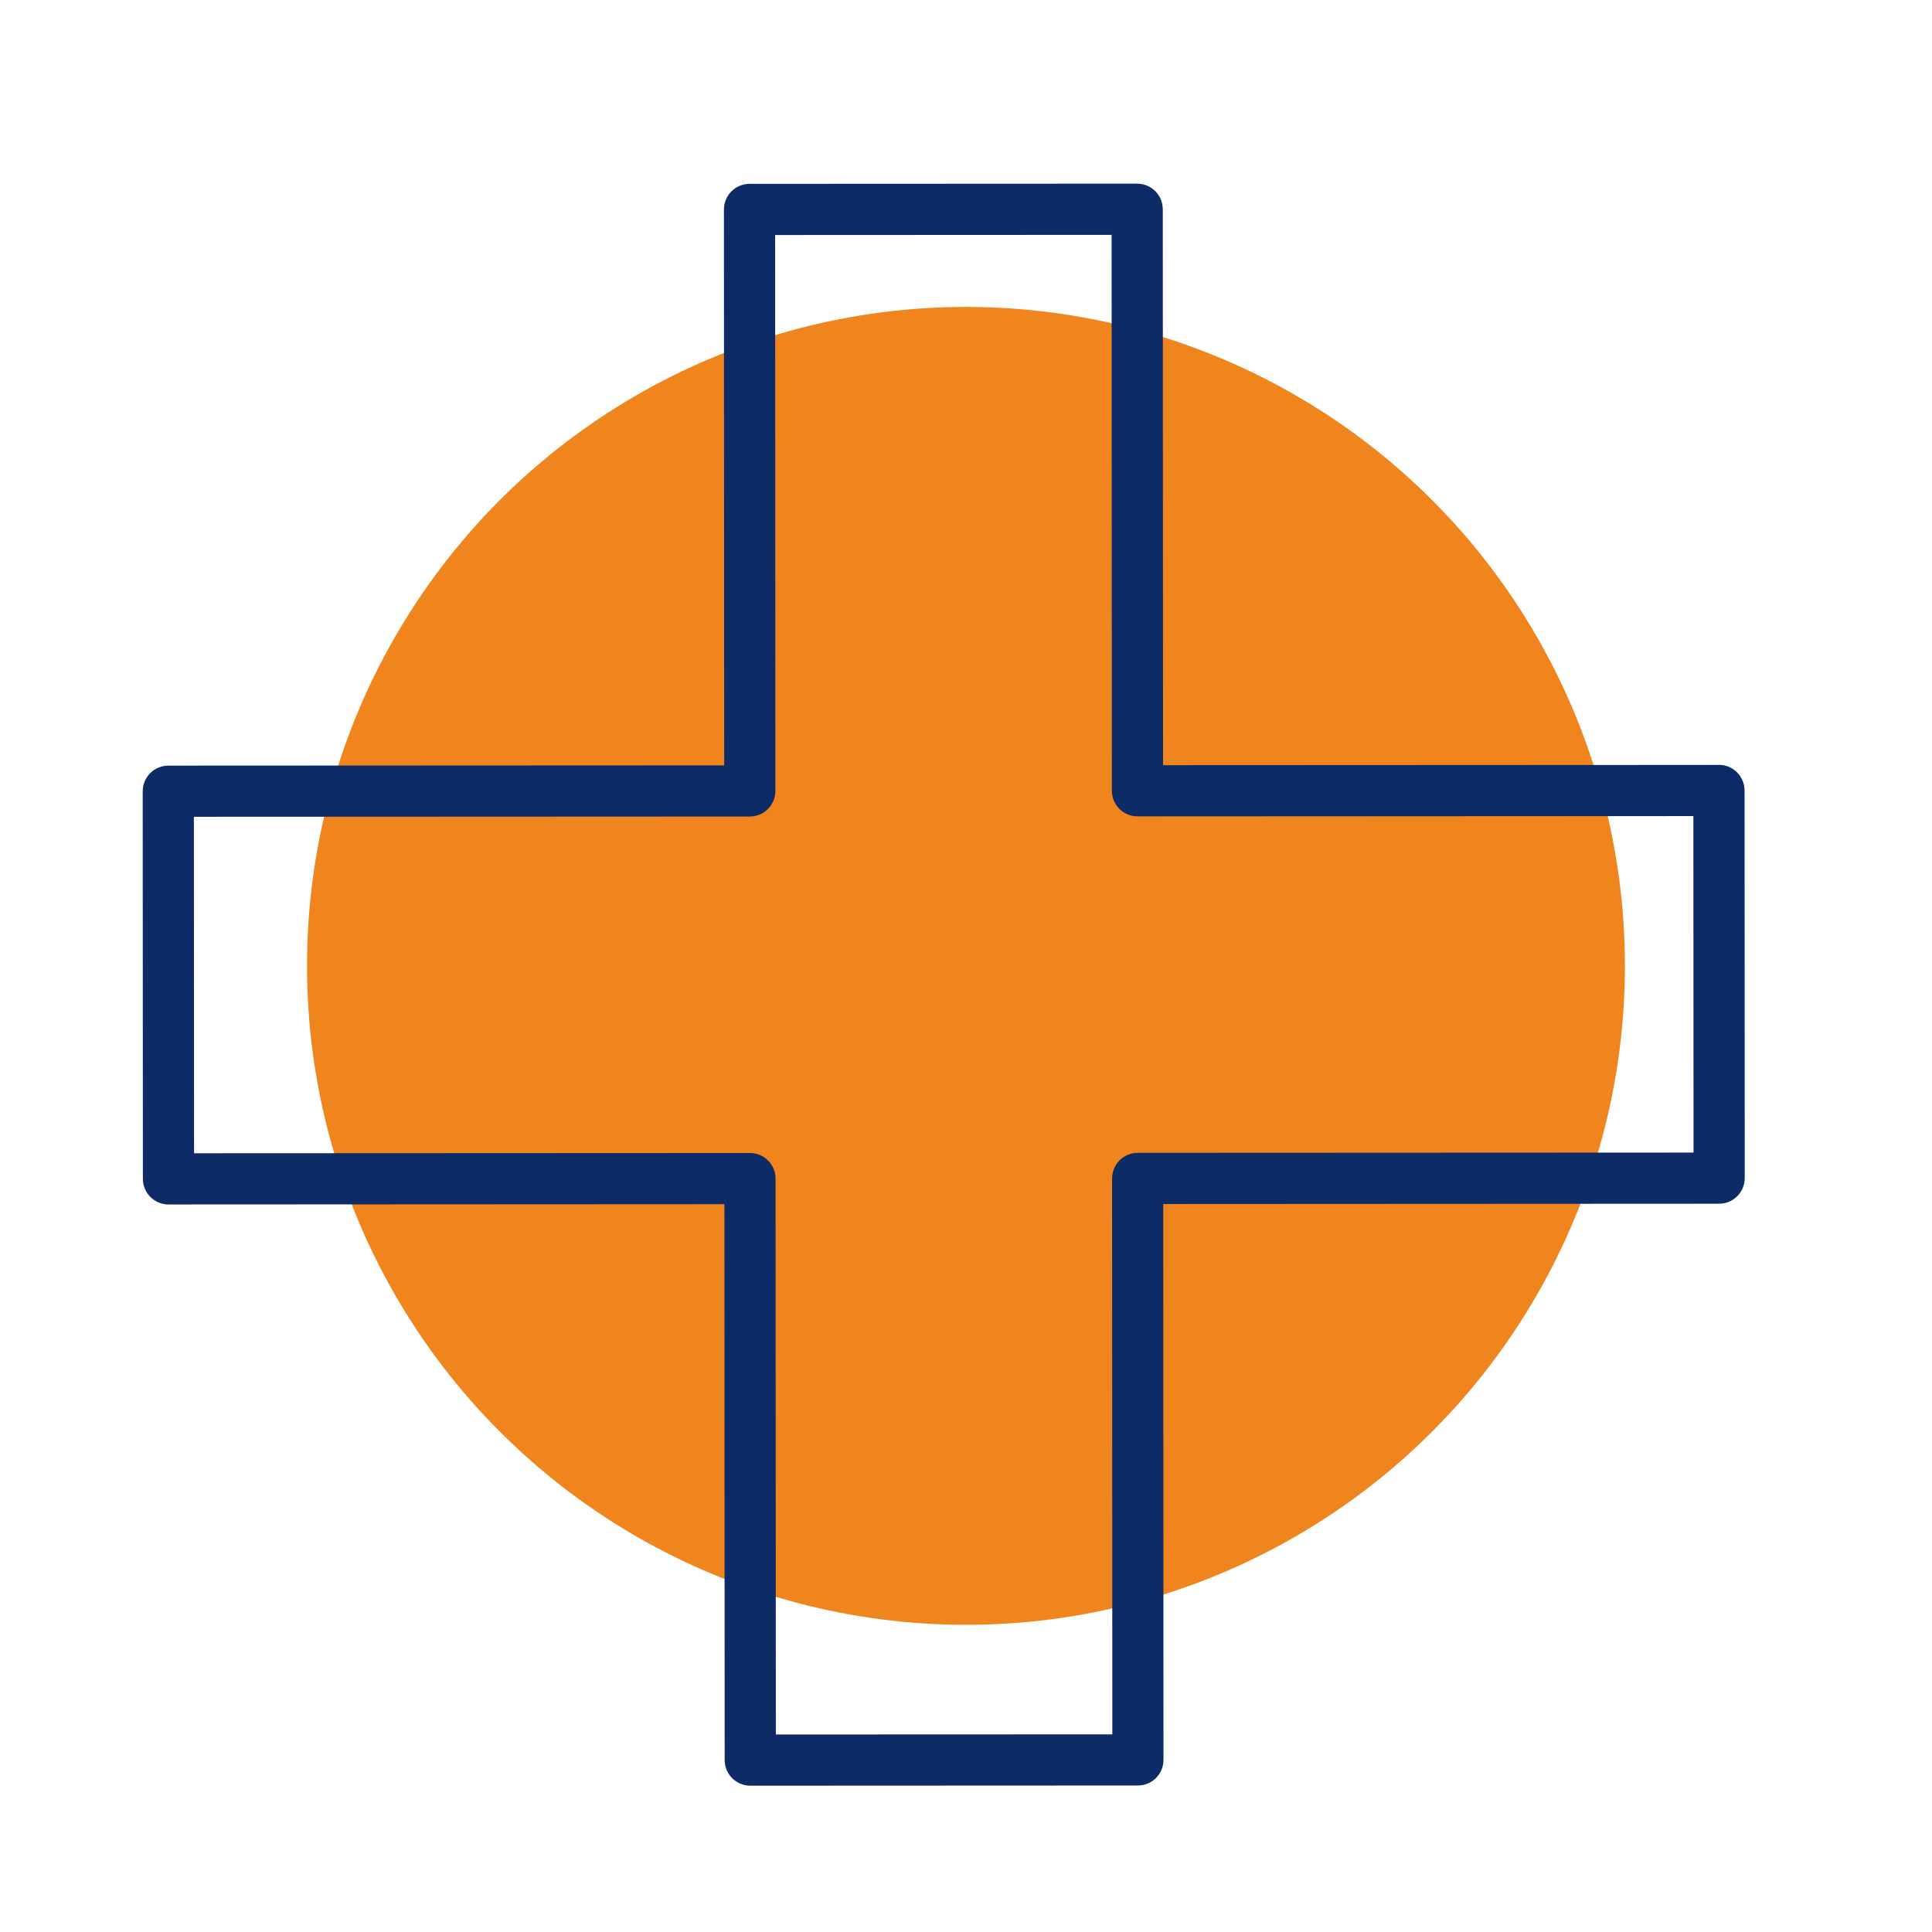 <svg xmlns="http://www.w3.org/2000/svg" fill="none" viewBox="0 0 75 75" height="75" width="75">
<circle fill="#F0841D" r="25.58" cy="37.495" cx="37.499"></circle>
<path stroke-width="1.595" stroke="#0D2B67" d="M66.927 30.686V30.686L66.933 45.735C66.933 45.735 66.933 45.735 66.933 45.735C66.933 45.844 66.845 45.931 66.737 45.931H66.737L45.156 45.942L44.359 45.942L44.359 46.739L44.369 68.32C44.369 68.32 44.369 68.32 44.369 68.32C44.369 68.429 44.281 68.516 44.174 68.516H44.173L29.125 68.523C29.125 68.523 29.125 68.523 29.125 68.523C29.017 68.523 28.929 68.435 28.929 68.327V68.327L28.919 46.746L28.919 45.949L28.121 45.949L6.541 45.96C6.541 45.96 6.54 45.96 6.54 45.96C6.489 45.96 6.439 45.939 6.401 45.902C6.365 45.866 6.344 45.816 6.344 45.765L6.344 45.764L6.337 30.716C6.337 30.716 6.337 30.716 6.337 30.716C6.337 30.606 6.426 30.519 6.533 30.519H6.533L28.114 30.509L28.911 30.508L28.911 29.711L28.9 8.131C28.9 8.131 28.9 8.13 28.9 8.13C28.9 8.078 28.921 8.028 28.958 7.992C28.994 7.955 29.044 7.934 29.096 7.934L29.096 7.934L44.145 7.927C44.145 7.927 44.145 7.927 44.146 7.927C44.254 7.927 44.342 8.015 44.342 8.124L44.352 29.704L44.352 30.501L45.149 30.501L66.73 30.491L66.742 30.491L66.753 30.49C66.771 30.49 66.822 30.5 66.87 30.548C66.906 30.585 66.927 30.634 66.927 30.686ZM44.163 45.55H44.164L65.743 45.54L66.541 45.54L66.54 44.742L66.534 31.68L66.534 30.883L65.736 30.883L44.156 30.894C44.048 30.894 43.96 30.806 43.96 30.698L43.96 30.698L43.95 9.117L43.949 8.32L43.152 8.32L30.09 8.326L29.293 8.326L29.293 9.123L29.303 30.704C29.303 30.704 29.303 30.704 29.303 30.704C29.303 30.813 29.215 30.9 29.108 30.9H29.107L7.526 30.91L6.729 30.911L6.729 31.708L6.736 44.77L6.737 45.567L7.534 45.567L29.115 45.557C29.115 45.557 29.115 45.557 29.115 45.557C29.223 45.557 29.31 45.644 29.31 45.752V45.753L29.321 67.333L29.321 68.131L30.118 68.13L43.181 68.125L43.978 68.124L43.978 67.327L43.968 45.747C43.968 45.747 43.968 45.747 43.968 45.746C43.968 45.638 44.056 45.55 44.163 45.55Z"></path>
</svg>
